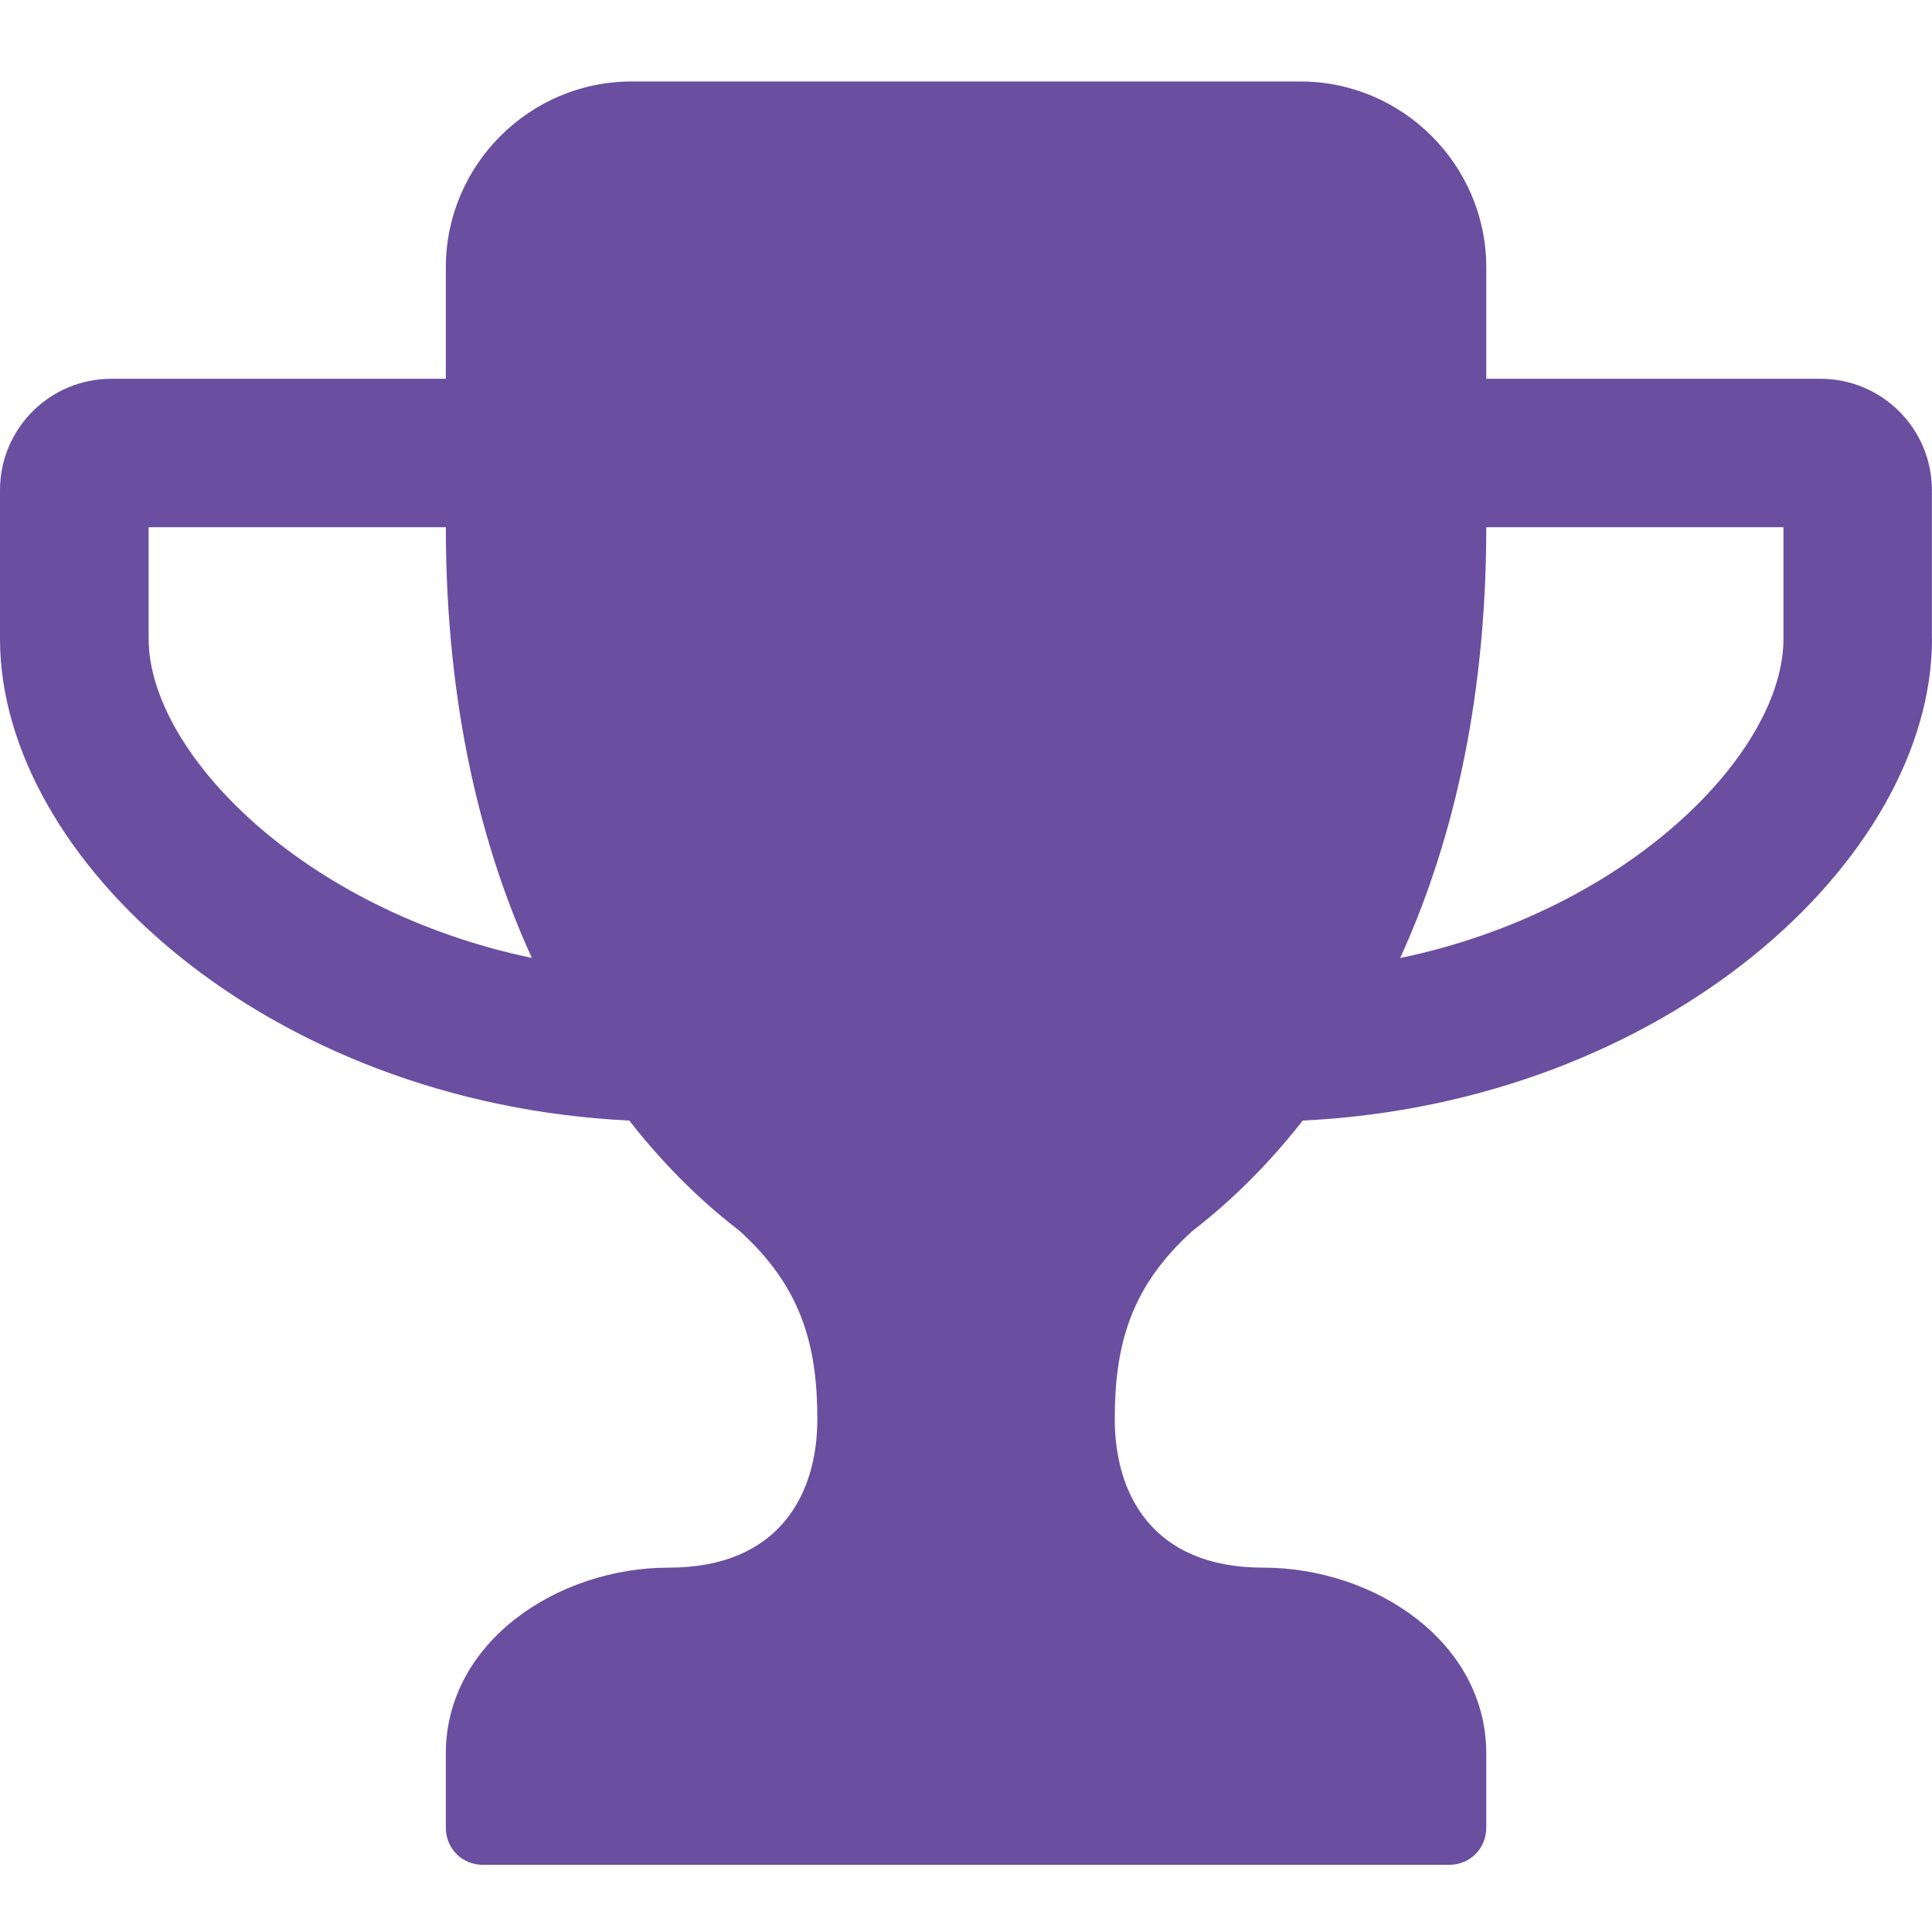 <?xml version="1.0" encoding="utf-8"?>
<!-- Generator: Adobe Illustrator 15.1.0, SVG Export Plug-In . SVG Version: 6.00 Build 0)  -->
<!DOCTYPE svg PUBLIC "-//W3C//DTD SVG 1.1//EN" "http://www.w3.org/Graphics/SVG/1.1/DTD/svg11.dtd">
<svg version="1.1" id="Layer_1" xmlns="http://www.w3.org/2000/svg" xmlns:xlink="http://www.w3.org/1999/xlink" x="0px" y="0px"
	 width="17px" height="17px" viewBox="0 0 17 17" enable-background="new 0 0 17 17" xml:space="preserve">
<path fill="#6A4EA0" d="M17,5.621c0,1.941-2.35,4.085-5.537,4.239c-0.408,0.521-0.786,0.828-0.97,0.971
	c-0.544,0.49-0.684,1.002-0.684,1.656c0,0.652,0.325,1.307,1.306,1.307c0.982,0,1.963,0.654,1.963,1.635v0.652
	c0,0.186-0.144,0.328-0.328,0.328h-8.5c-0.184,0-0.327-0.143-0.327-0.328v-0.652c0-0.98,0.982-1.635,1.96-1.635
	c0.981,0,1.309-0.654,1.309-1.307c0-0.654-0.143-1.166-0.684-1.656c-0.185-0.143-0.563-0.449-0.971-0.971
	C2.351,9.706,0,7.562,0,5.621V4.313c0-0.542,0.439-0.98,0.98-0.98h2.943V2.352c0-0.9,0.736-1.635,1.633-1.635h5.887
	c0.898,0,1.635,0.735,1.635,1.635v0.981h2.941c0.54,0,0.98,0.438,0.98,0.98V5.621z M3.923,4.639H1.308v0.981
	c0,1,1.358,2.389,3.372,2.809C4.25,7.49,3.923,6.243,3.923,4.639 M15.693,4.639h-2.615c0,1.604-0.328,2.851-0.758,3.791
	c2.014-0.42,3.373-1.81,3.373-2.809V4.639z"/>
</svg>

